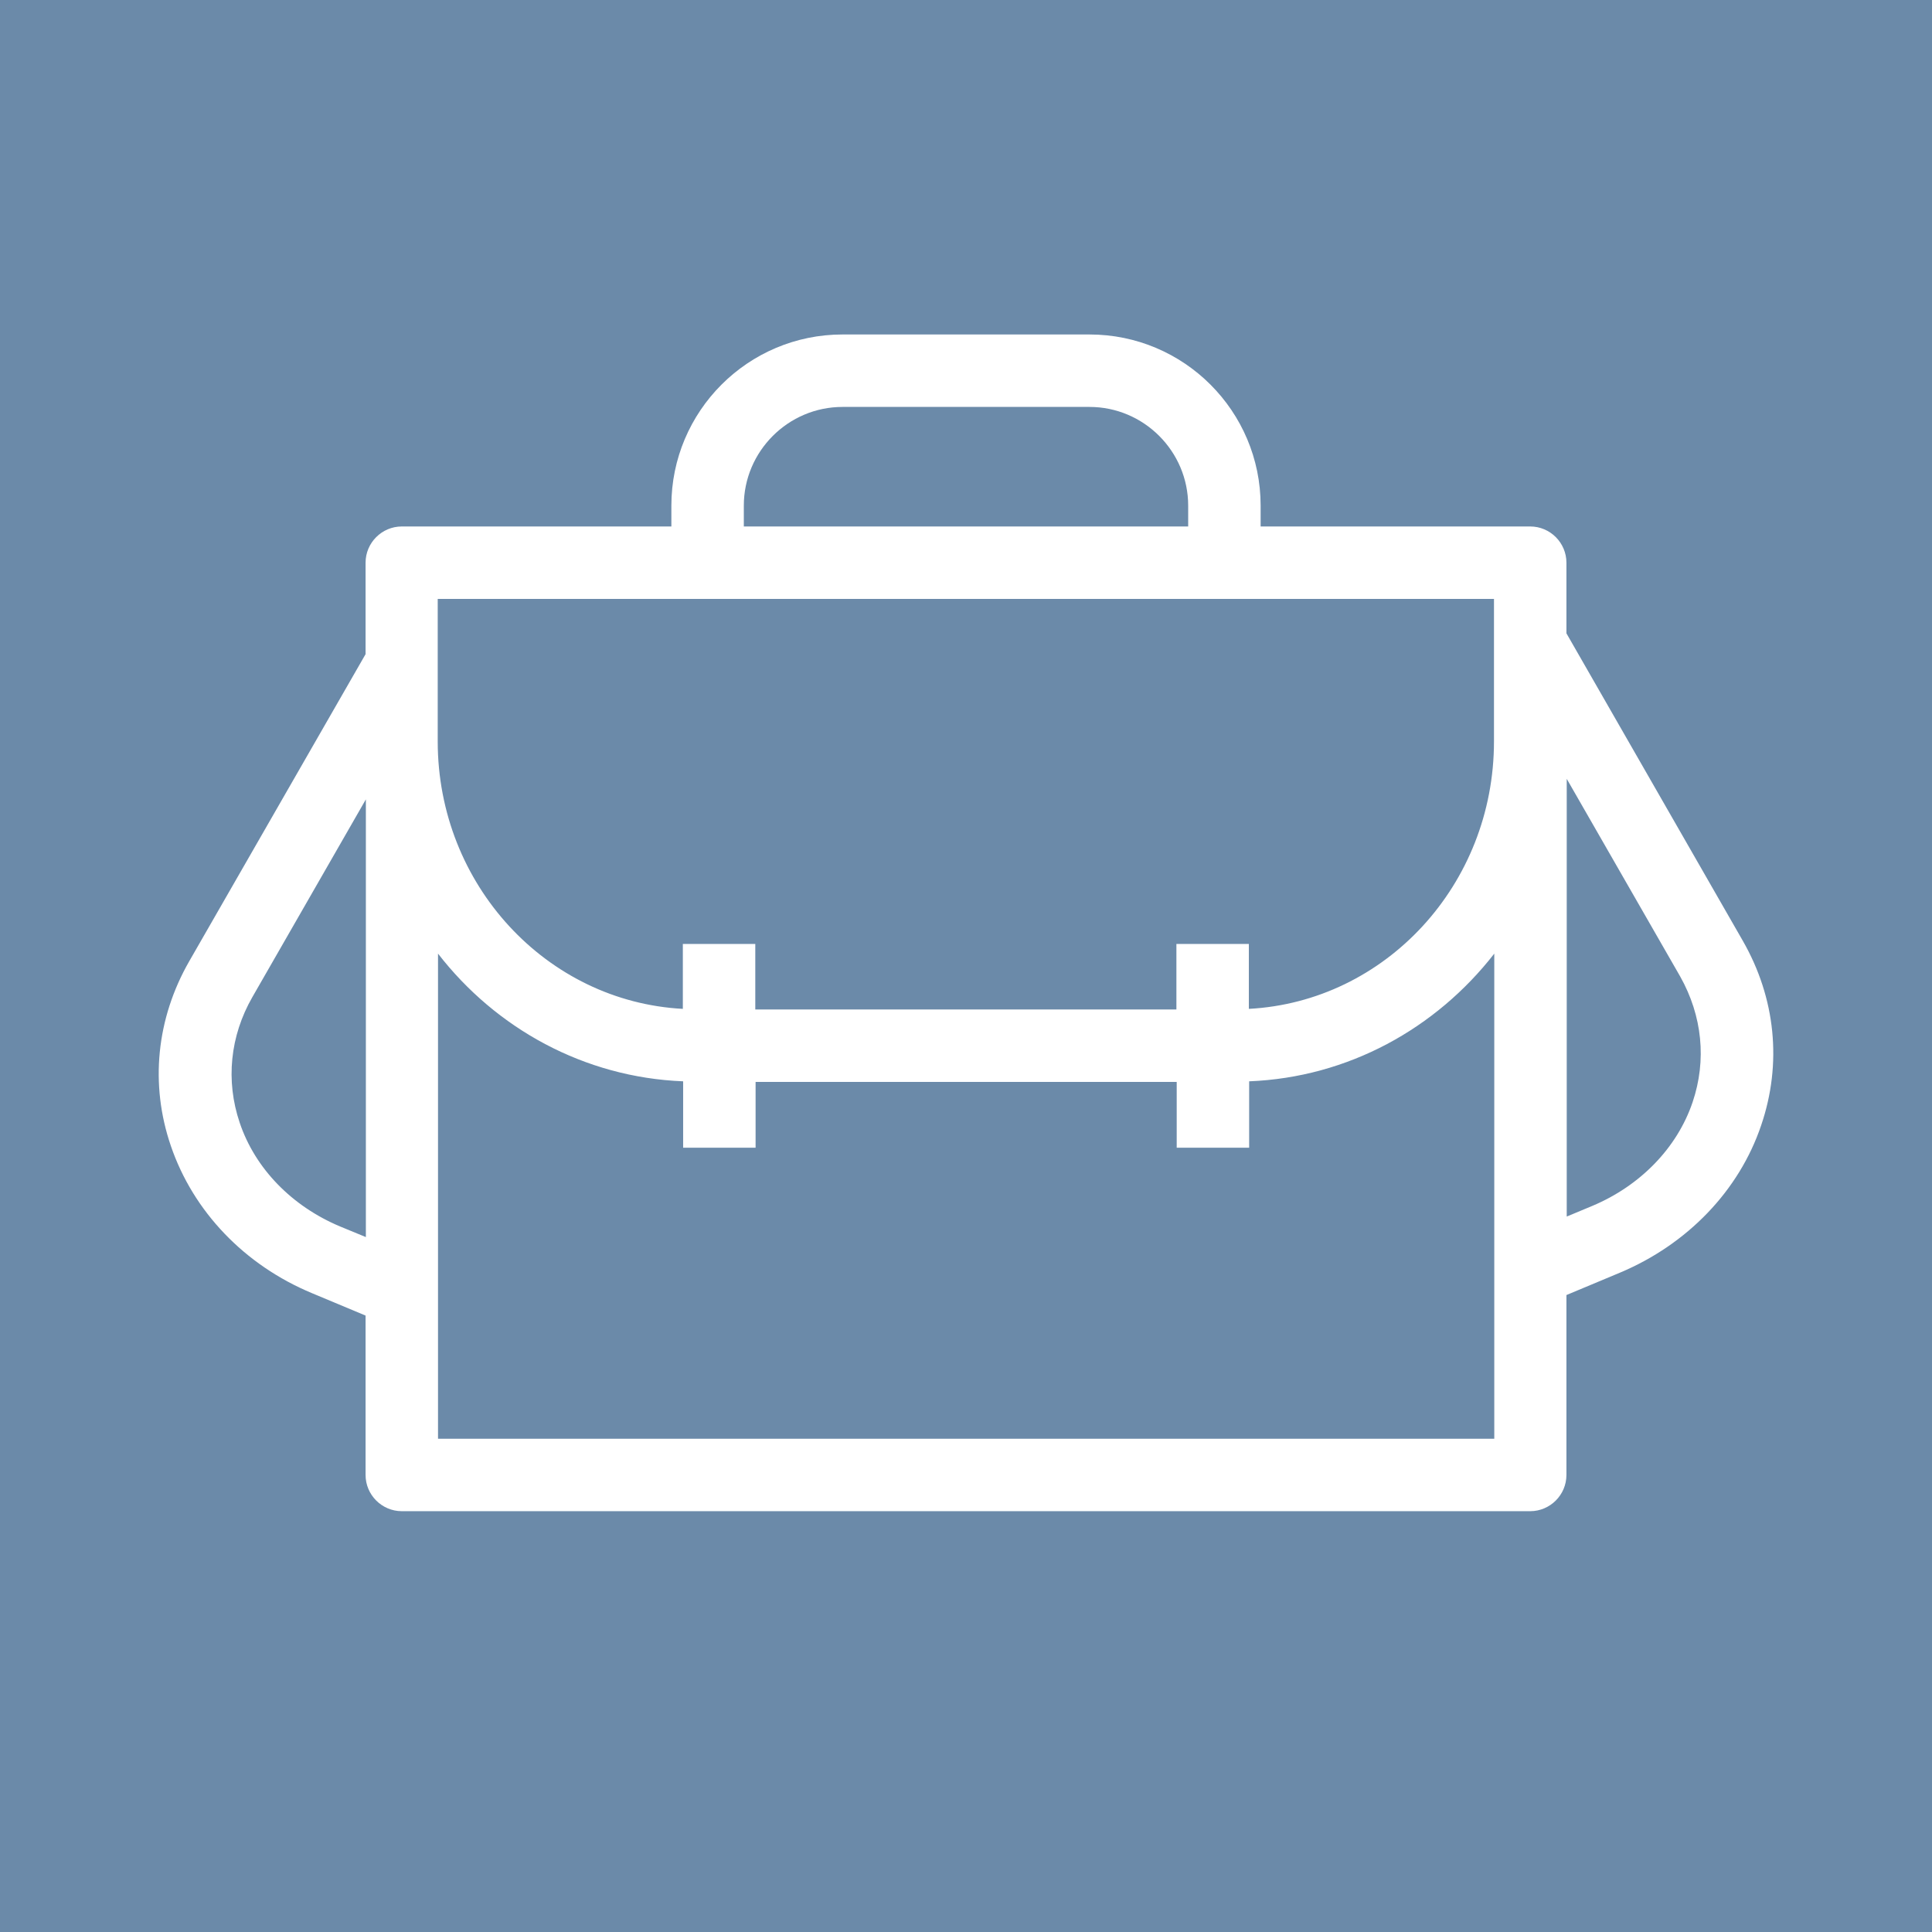 <?xml version="1.0"?>
<svg width="640" height="640" xmlns="http://www.w3.org/2000/svg" xmlns:svg="http://www.w3.org/2000/svg" enable-background="new 0 0 640 640" version="1.1" xml:space="preserve">

 <style id="style2" type="text/css">.st0{fill:url(#SVGID_1_);}
	.st1{fill:#FFFFFF;}</style>
 <linearGradient gradientTransform="matrix(1 0 0 -1 0 36)" gradientUnits="userSpaceOnUse" id="SVGID_1_" x1="320" x2="320" y1="36" y2="-604">
  <stop id="stop5" offset="0" stop-color="#3E5F81"/>
  <stop id="stop7" offset="1" stop-color="#6B8AA9"/>
 </linearGradient>
 <g class="layer">
  <title>Layer 1</title>
  <rect fill="#6b8aa9" height="100%" id="svg_1" width="100%" x="0" y="0"/>
  <g id="Layer_2_1_"/>
  <path class="st1" d="m577.3,311.6l-58.4,-101.8l0,-23.4c0,-6.6 -5.4,-12 -12,-12l-89.3,0l0,-6.9c0,-31.3 -25.4,-56.7 -56.7,-56.7l-81.8,0c-31.3,0 -56.7,25.4 -56.7,56.7l0,6.9l-89.3,0c-6.6,0 -12,5.4 -12,12l0,30.3l-58.4,101.7c-10.9,19 -13.1,40.8 -6.1,61.2c7.4,21.7 24.4,39.5 46.8,48.8l17.7,7.4l0,52.8c0,6.6 5.4,12 12,12l373.8,0c6.6,0 12,-5.4 12,-12l0,-59.6l17.7,-7.4c22.4,-9.4 39.5,-27.2 46.8,-48.8c7,-20.5 4.8,-42.2 -6.1,-61.2zm-330.9,-144.1c0,-18 14.7,-32.7 32.7,-32.7l81.8,0c18,0 32.7,14.7 32.7,32.7l0,6.9l-147.2,0l0,-6.9zm-101.3,30.9l349.8,0l0,47.2c0,47.5 -36,86.2 -81.2,88.6l0,-21.5l-24,0l0,21.7l-139.5,0l0,-21.7l-24,0l0,21.5c-45.1,-2.4 -81.2,-41.1 -81.2,-88.6l0,-47.2l0.1,0zm-32.4,207.9c-16,-6.7 -28.2,-19.2 -33.3,-34.4c-4.7,-13.9 -3.2,-28.7 4.2,-41.6l37.6,-65.5l0,145l-8.5,-3.5zm32.4,70.3l0,-160.7c19.2,24.8 48.4,41 81.2,42.3l0,22l24,0l0,-21.8l139.5,0l0,21.8l24,0l0,-22c32.8,-1.3 61.9,-17.5 81.2,-42.3l0,160.7l-349.9,0zm415.6,-111.5c-5.1,15.1 -17.3,27.7 -33.3,34.4l-8.4,3.5l0,-145l37.6,65.5c7.3,13 8.8,27.7 4.1,41.6z" id="path12"/>
 </g>
</svg>